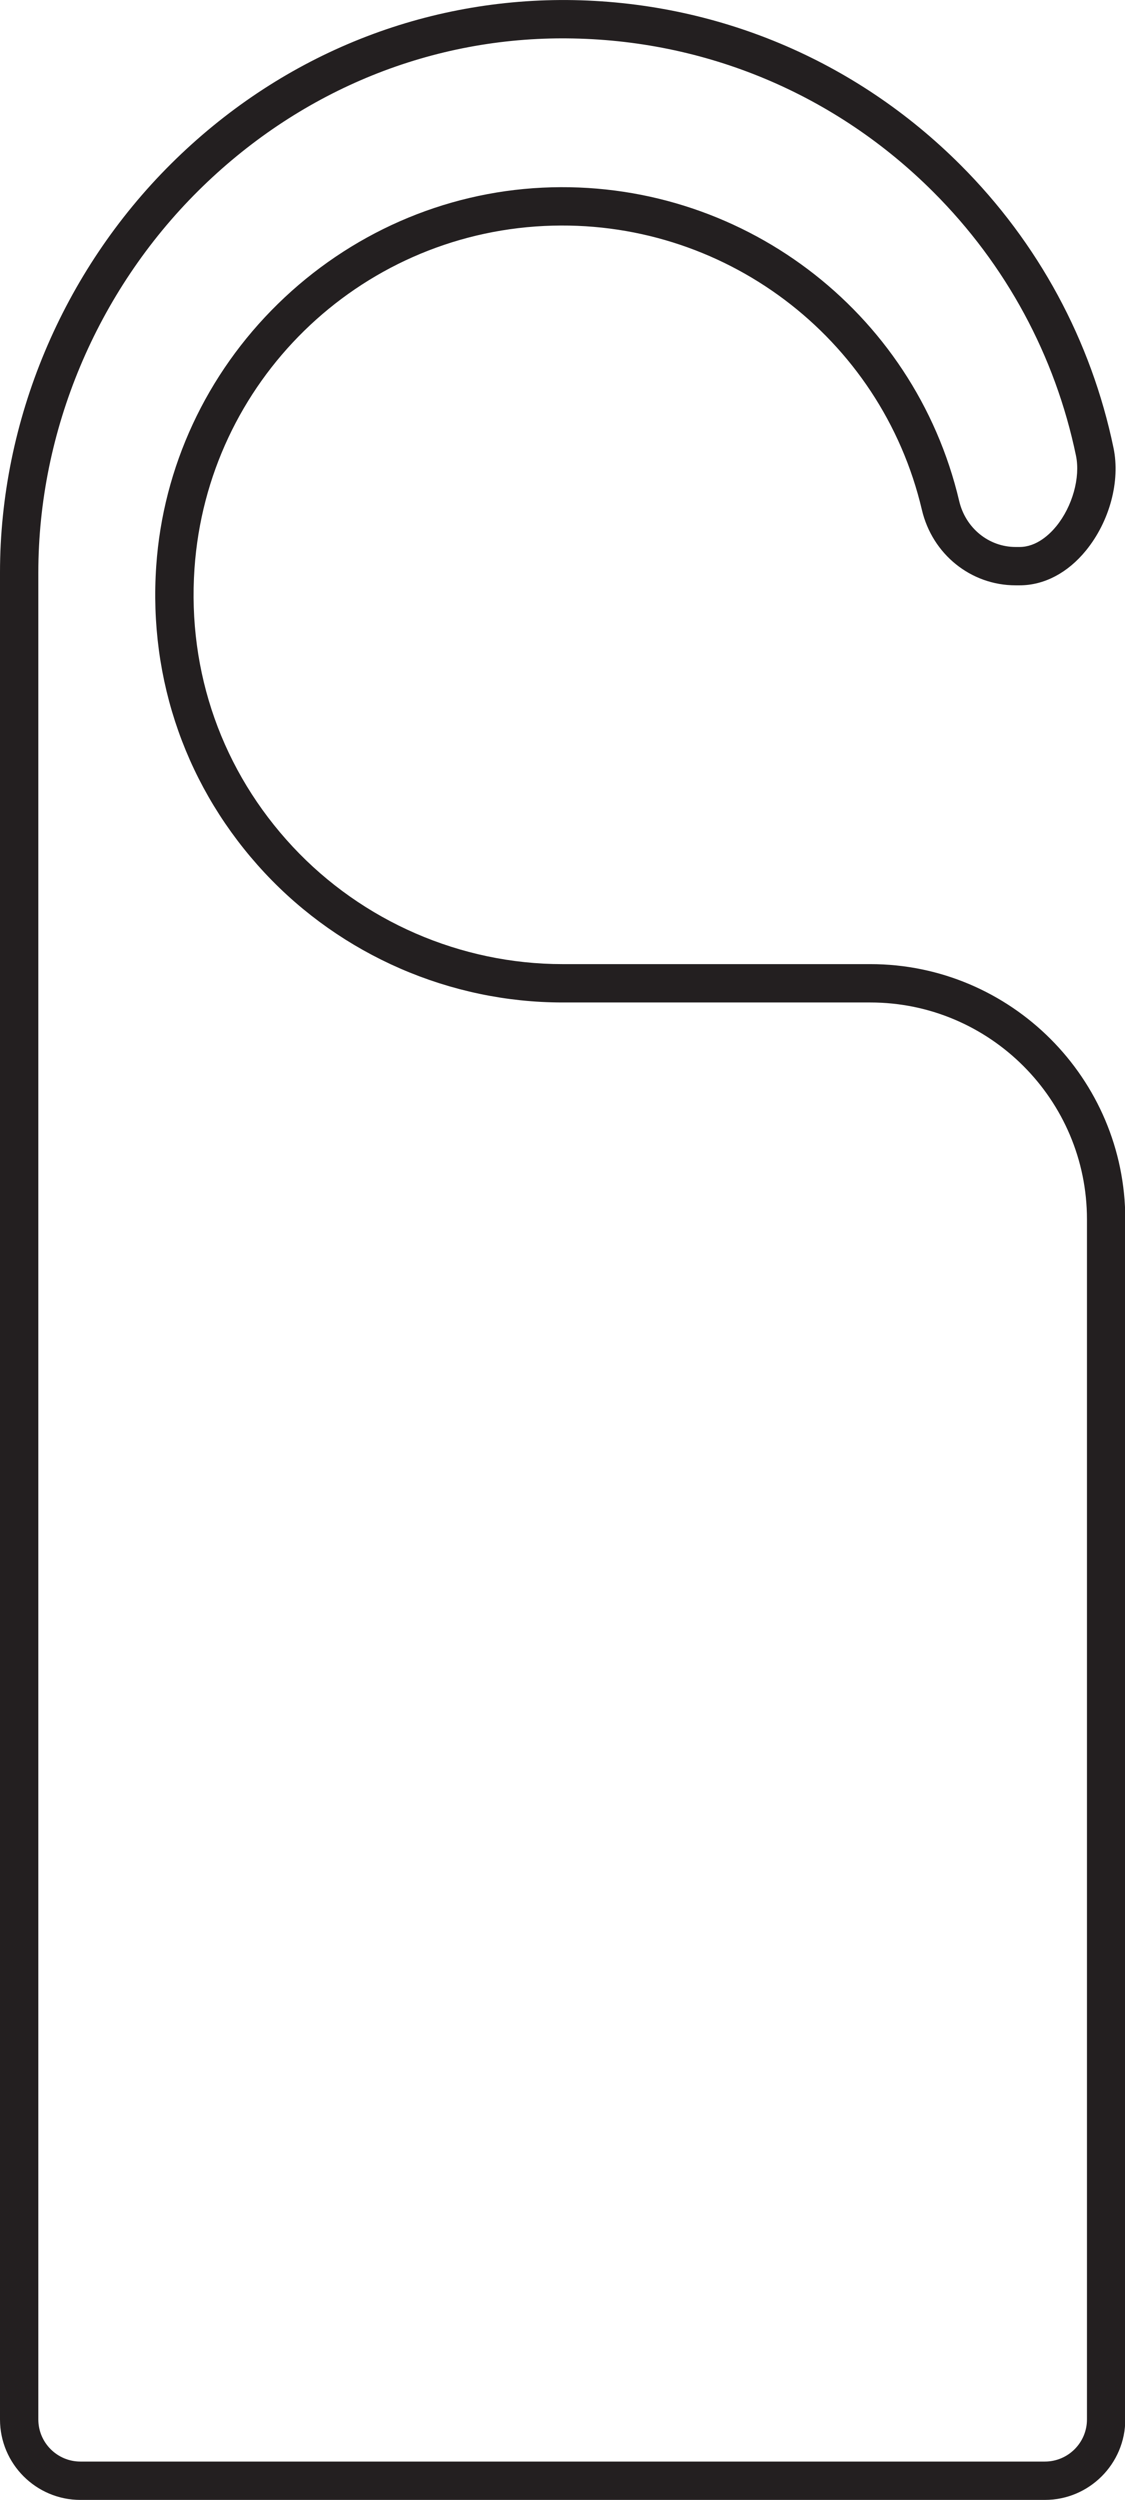 <?xml version="1.0" encoding="UTF-8"?>
<!DOCTYPE svg PUBLIC '-//W3C//DTD SVG 1.0//EN'
          'http://www.w3.org/TR/2001/REC-SVG-20010904/DTD/svg10.dtd'>
<svg height="391.1" preserveAspectRatio="xMidYMid meet" version="1.0" viewBox="0.0 0.0 176.1 391.1" width="176.1" xmlns="http://www.w3.org/2000/svg" xmlns:xlink="http://www.w3.org/1999/xlink" zoomAndPan="magnify"
><defs
  ><clipPath id="a"
    ><path d="M 0 0 L 176.148 0 L 176.148 391.07 L 0 391.07 Z M 0 0"
    /></clipPath
  ></defs
  ><g
  ><g clip-path="url(#a)" id="change1_1"
    ><path d="M 88.09 6 C 66.789 6 46.551 14.457 31.035 29.852 C 15.125 45.645 6 67.406 6 89.566 L 6 378.484 C 6 382.113 8.957 385.07 12.586 385.07 L 163.559 385.07 C 167.191 385.07 170.145 382.113 170.145 378.484 L 170.145 190.742 C 170.145 172.039 154.93 156.82 136.227 156.82 L 88.062 156.82 C 70.457 156.82 53.469 149.434 41.445 136.559 C 29.254 123.496 23.223 106.434 24.457 88.52 C 25.523 73.062 32.289 58.504 43.512 47.527 C 54.727 36.555 69.426 30.102 84.91 29.355 C 115.676 27.871 143.109 48.488 150.145 78.379 C 151.141 82.609 154.773 85.566 158.98 85.566 L 159.598 85.566 C 162.301 85.566 164.363 83.527 165.352 82.312 C 167.867 79.223 169.133 74.695 168.43 71.301 C 165.184 55.656 157.465 41.391 146.105 30.043 C 130.77 14.707 110.387 6.168 88.707 6.004 C 88.504 6.004 88.297 6 88.09 6 Z M 163.559 391.07 L 12.586 391.07 C 5.648 391.07 0 385.426 0 378.484 L 0 89.566 C 0 65.82 9.773 42.504 26.809 25.594 C 43.617 8.914 65.59 -0.129 88.754 0.004 C 112.016 0.184 133.891 9.344 150.348 25.801 C 162.535 37.977 170.82 53.289 174.305 70.082 C 175.383 75.281 173.695 81.566 170.004 86.102 C 167.137 89.625 163.441 91.566 159.598 91.566 L 158.98 91.566 C 151.977 91.566 145.941 86.707 144.305 79.754 C 137.934 52.68 113.074 34.004 85.199 35.348 C 55.992 36.758 32.453 59.793 30.445 88.934 C 29.324 105.172 34.789 120.629 45.832 132.465 C 56.723 144.129 72.117 150.82 88.062 150.82 L 136.227 150.82 C 158.238 150.82 176.145 168.73 176.145 190.742 L 176.145 378.484 C 176.145 385.426 170.496 391.07 163.559 391.07" fill="#231f20"
    /></g
  ></g
></svg
>
